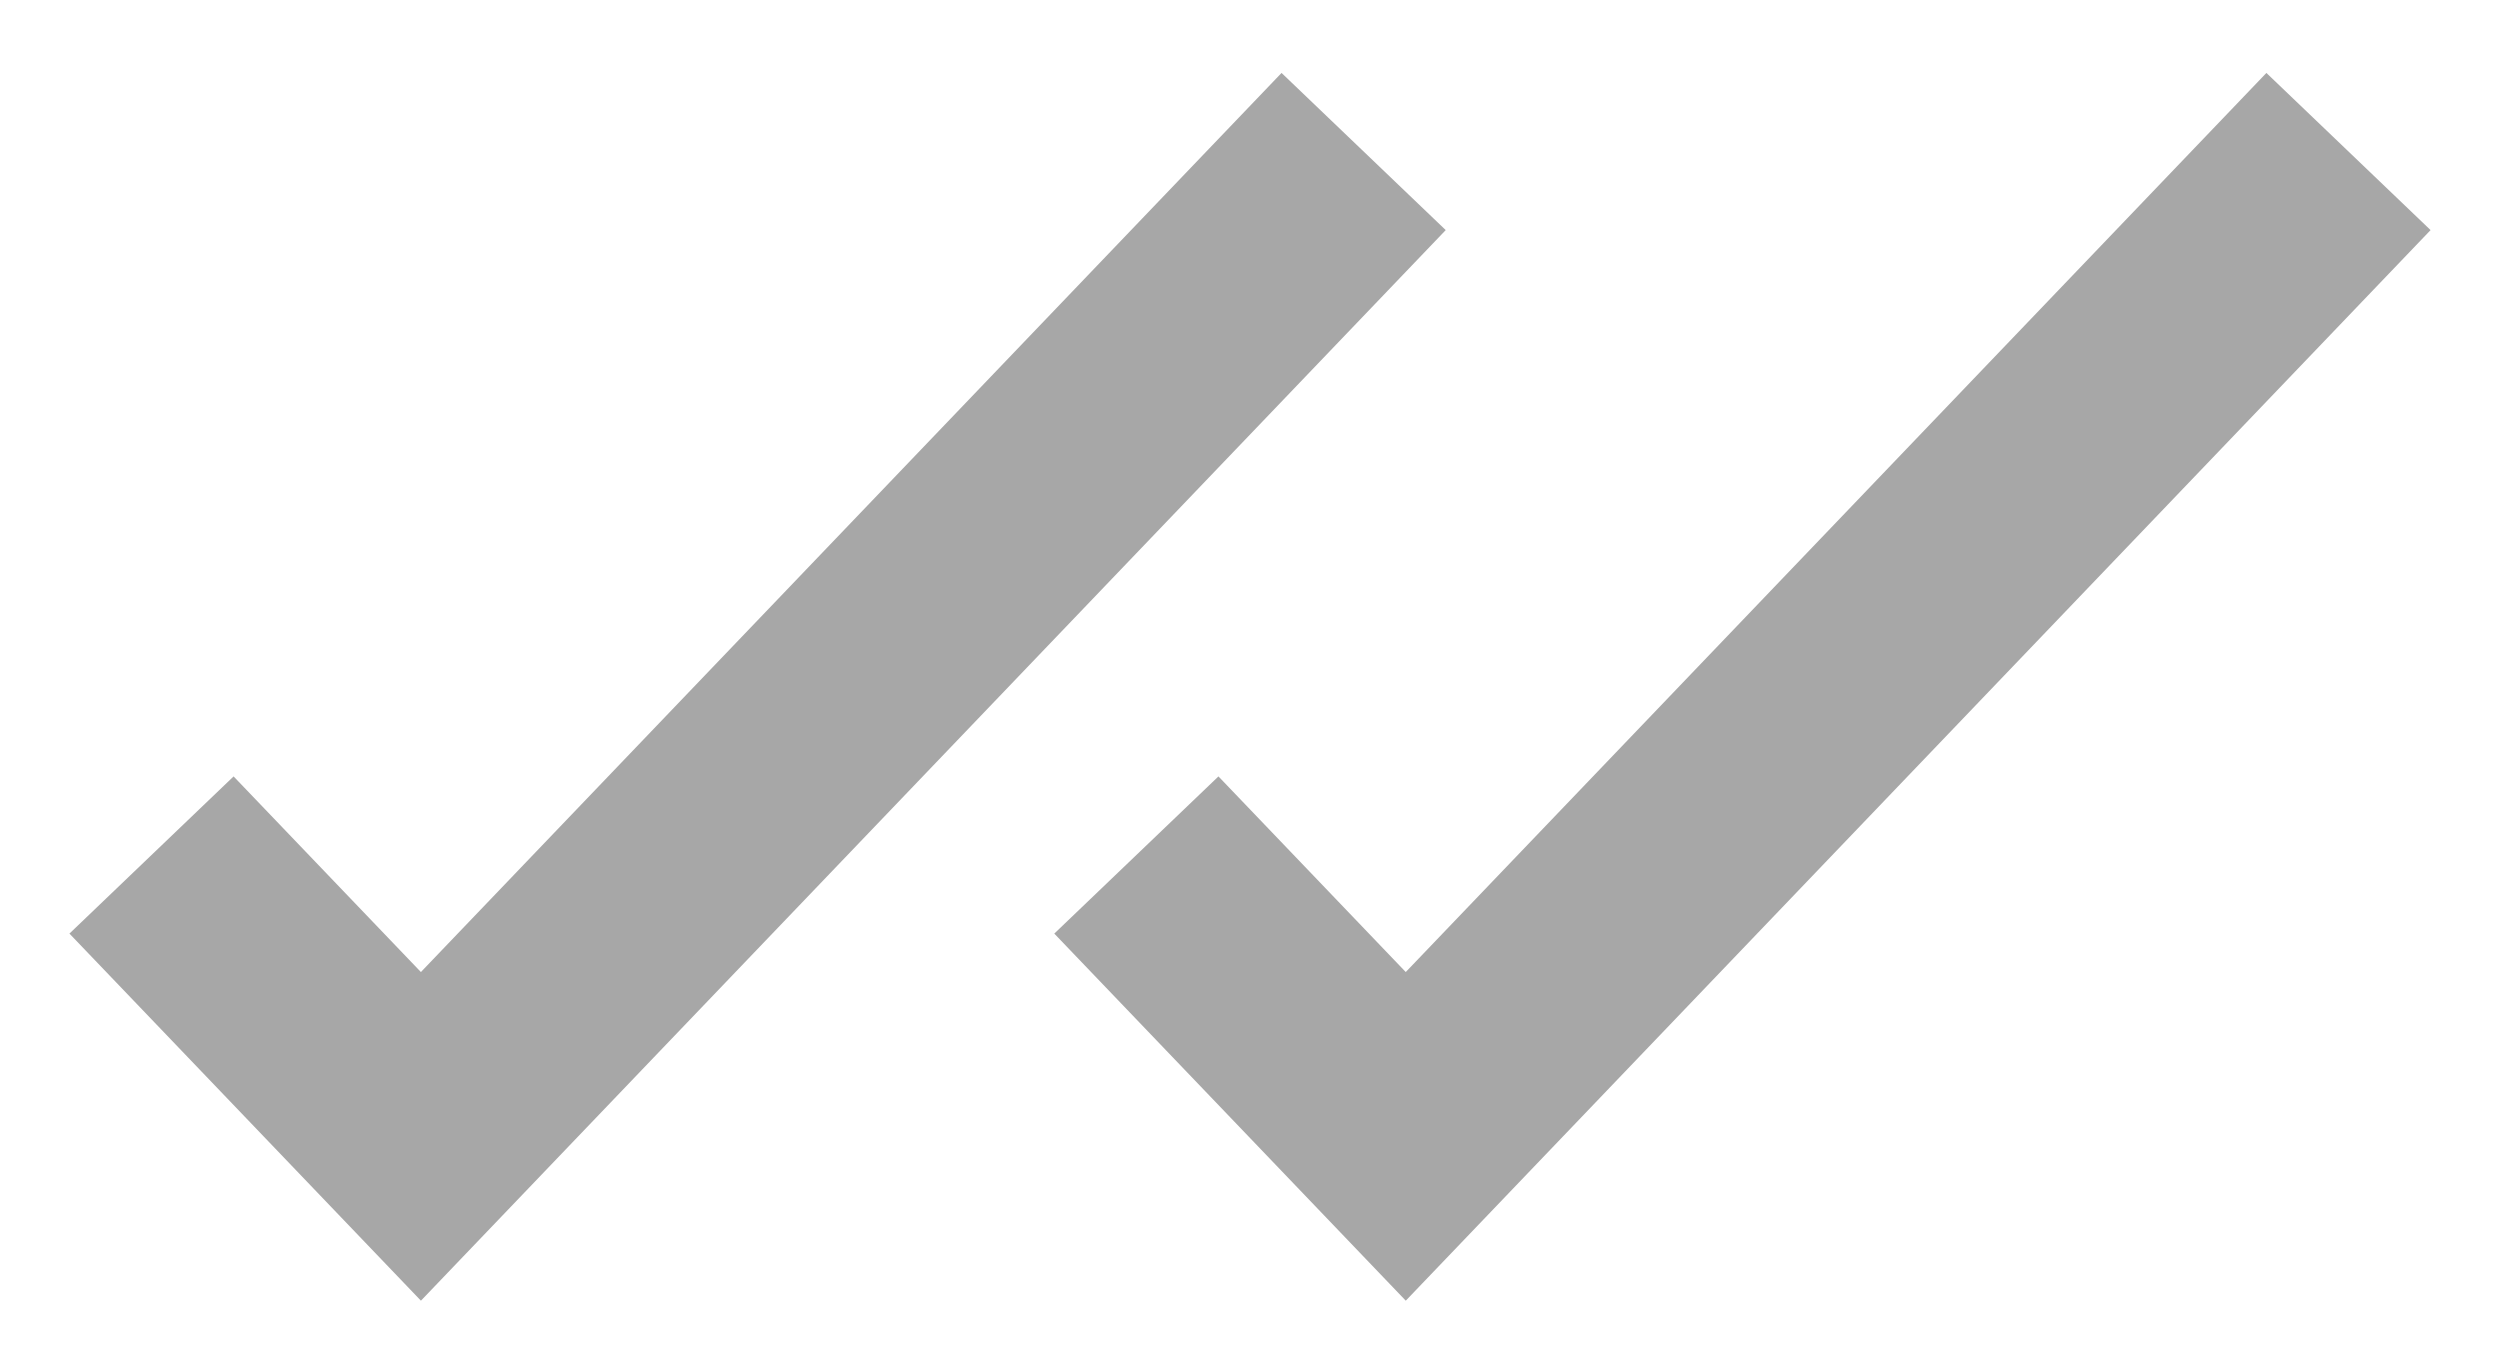 <?xml version="1.0" encoding="UTF-8"?> <svg xmlns="http://www.w3.org/2000/svg" width="33" height="18" viewBox="0 0 33 18" fill="none"> <path opacity="0.4" d="M2 11.286L5.556 15L18 2" stroke="#252525" stroke-width="3"></path> <path opacity="0.4" d="M15 11.286L18.556 15L31 2" stroke="#252525" stroke-width="3"></path> </svg> 